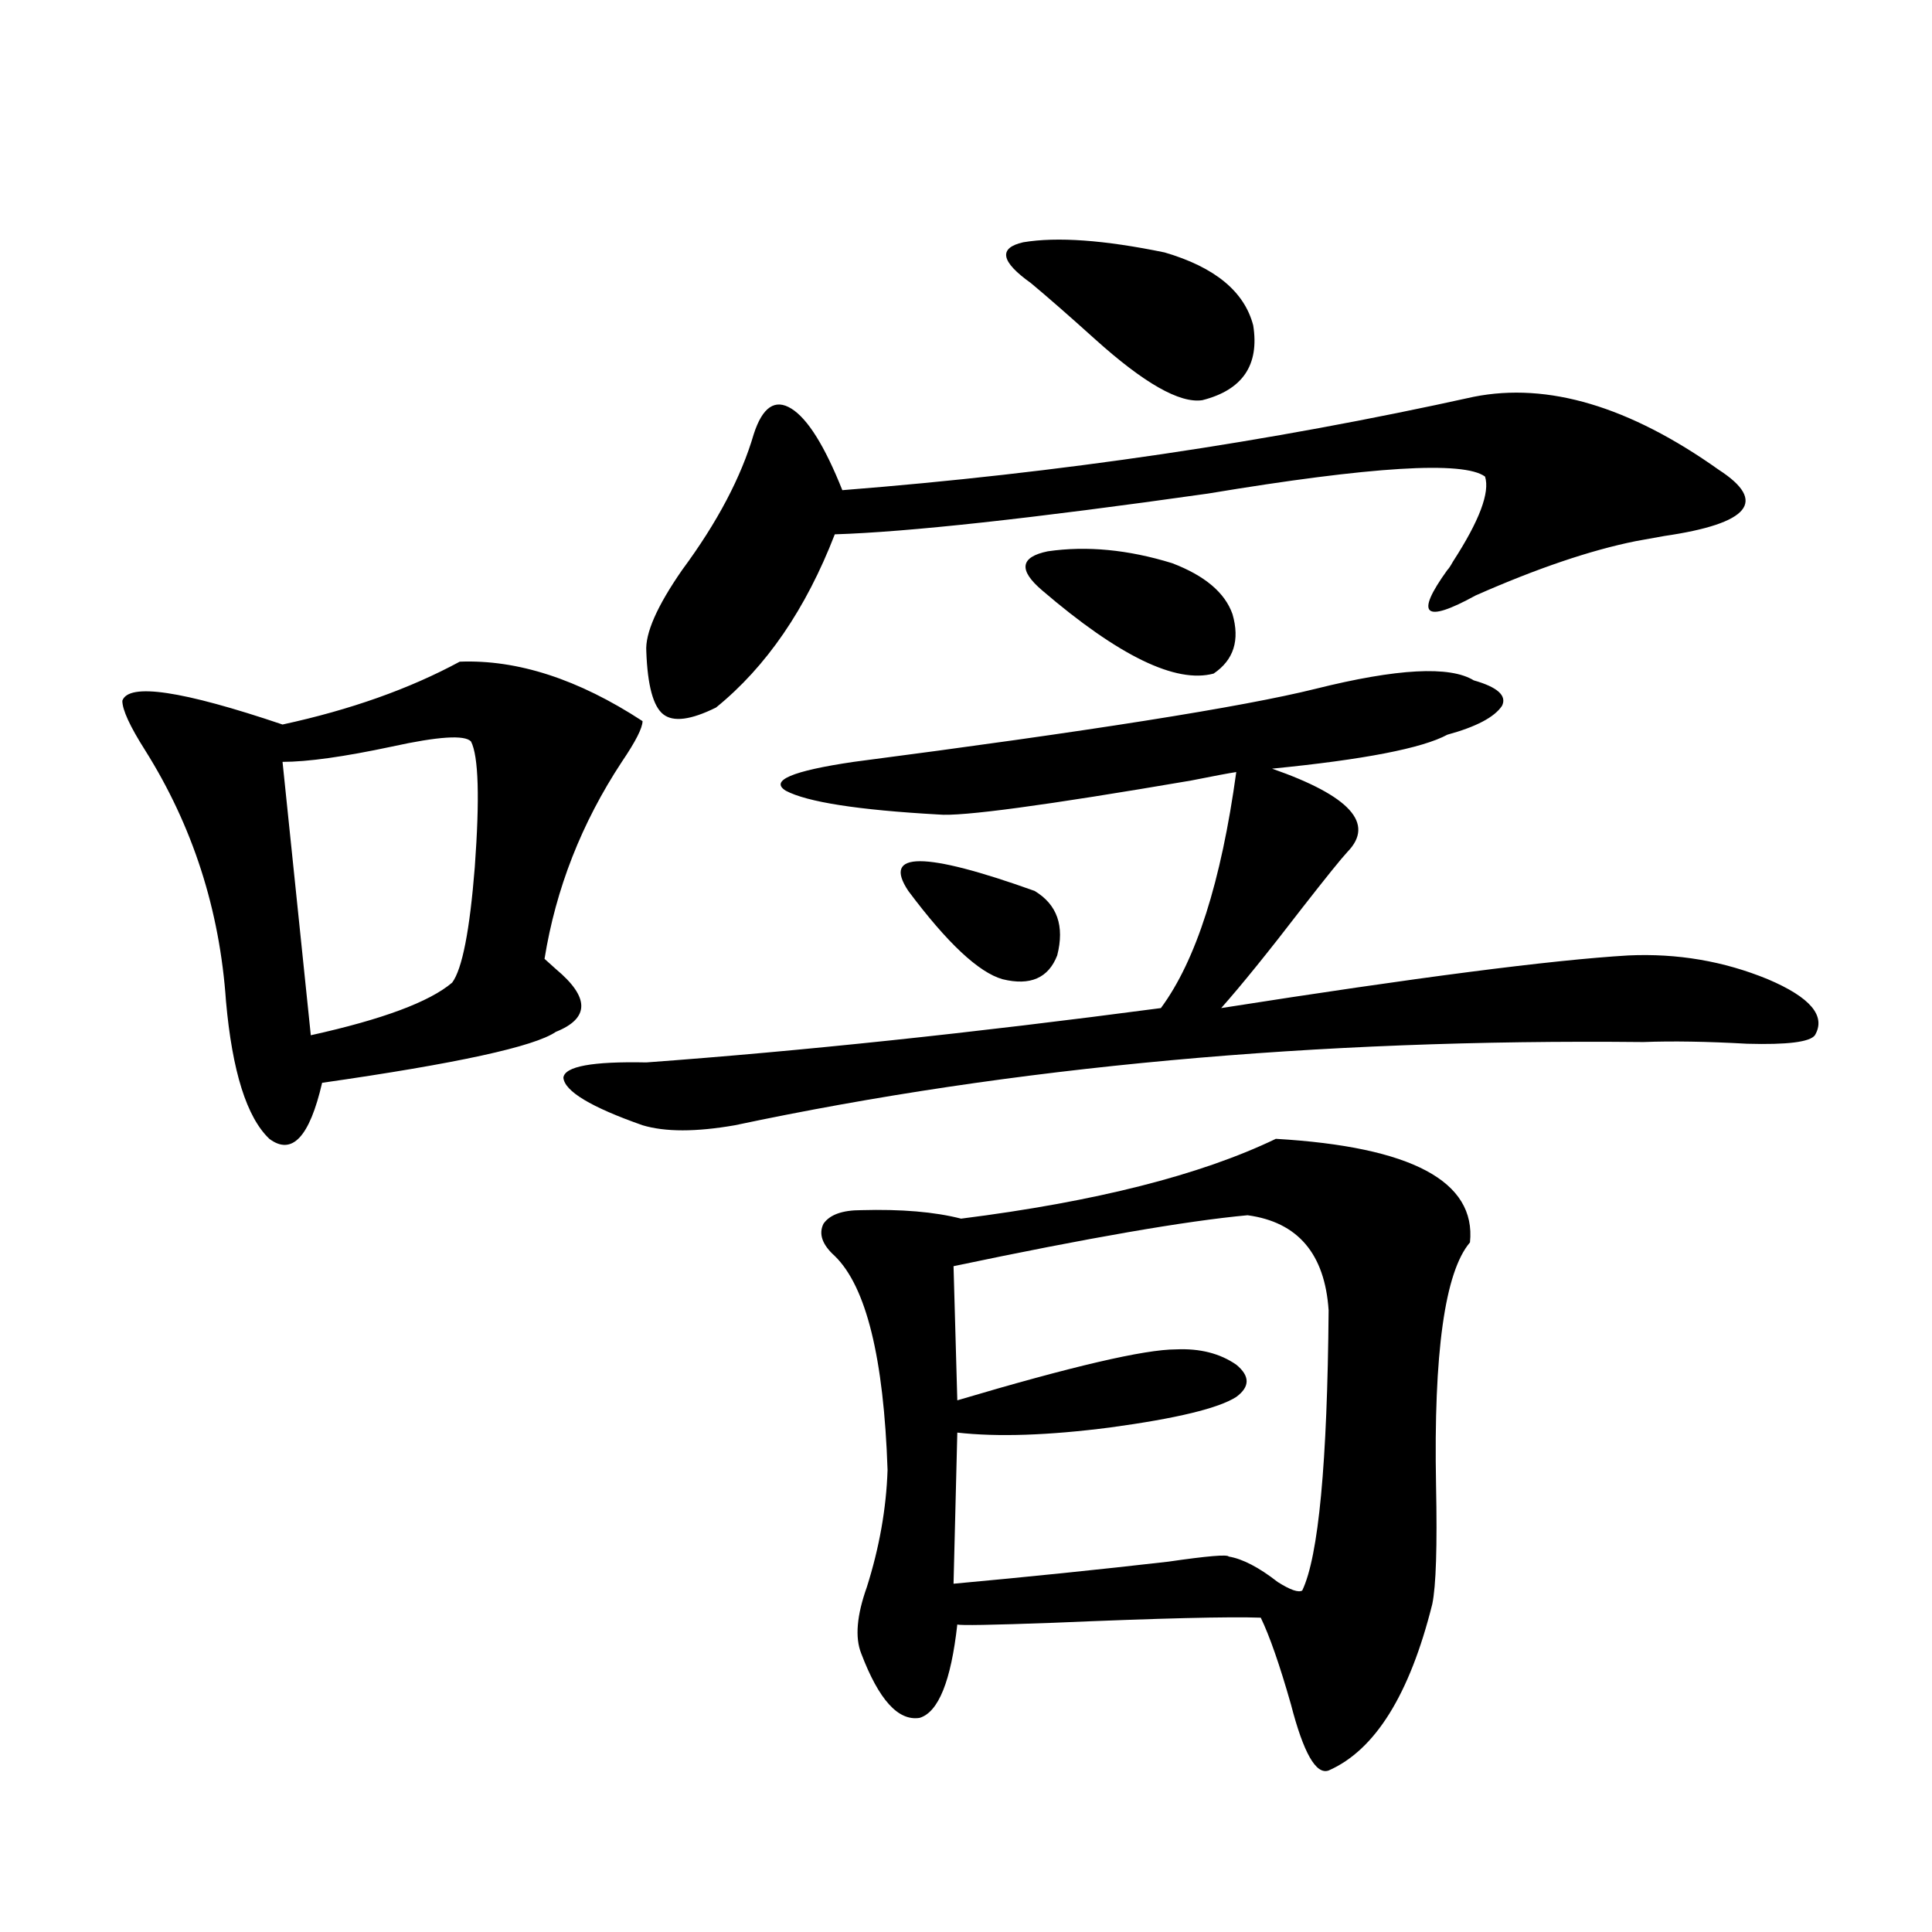 <?xml version="1.0" encoding="utf-8"?>
<!-- Generator: Adobe Illustrator 16.0.0, SVG Export Plug-In . SVG Version: 6.00 Build 0)  -->
<!DOCTYPE svg PUBLIC "-//W3C//DTD SVG 1.1//EN" "http://www.w3.org/Graphics/SVG/1.1/DTD/svg11.dtd">
<svg version="1.1" id="图层_1" xmlns="http://www.w3.org/2000/svg" xmlns:xlink="http://www.w3.org/1999/xlink" x="0px" y="0px"
	 width="1000px" height="1000px" viewBox="0 0 1000 1000" enable-background="new 0 0 1000 1000" xml:space="preserve">
<path d="M237.945,342.484c29.908-1.167,61.462,9.092,94.632,30.762c0,3.516-3.582,10.547-10.731,21.094
	c-20.822,31.641-34.146,65.63-39.999,101.953c1.296,1.182,3.247,2.939,5.854,5.273c17.561,14.653,17.561,25.488,0,32.52
	c-11.066,7.622-51.386,16.411-120.973,26.367c-6.509,28.125-15.609,37.793-27.316,29.004
	c-11.707-11.123-19.191-34.854-22.438-71.191c-3.262-47.461-17.24-90.815-41.95-130.078c-7.805-12.305-11.707-20.791-11.707-25.488
	c3.247-9.365,30.884-5.273,82.925,12.305C181.361,367.396,211.925,356.547,237.945,342.484z M243.799,383.793
	c-3.262-3.516-16.92-2.637-40.975,2.637c-24.725,5.273-43.581,7.91-56.584,7.91l14.634,141.504
	c37.072-8.198,61.462-17.275,73.169-27.246c5.198-7.031,9.101-26.943,11.707-59.766C248.342,413.1,247.701,391.415,243.799,383.793z
	 M762.811,352.152c12.348,3.516,17.226,7.91,14.634,13.184c-3.902,5.864-13.338,10.85-28.292,14.941
	c-13.018,7.031-43.261,12.896-90.729,17.578c40.319,14.063,53.322,28.428,39.023,43.066c-3.262,3.516-11.066,13.184-23.414,29.004
	c-17.561,22.852-31.554,40.142-41.95,51.855c100.806-15.82,171.048-24.897,210.727-27.246c25.365-1.167,49.42,2.939,72.193,12.305
	c22.104,9.38,30.243,19.048,24.39,29.004c-2.606,3.516-14.313,4.985-35.121,4.395c-20.822-1.167-38.703-1.455-53.657-0.879
	c-169.752-1.758-326.501,12.607-470.232,43.066c-20.167,3.516-36.097,3.516-47.804,0c-26.676-9.365-40.334-17.578-40.975-24.609
	c0.641-5.85,14.954-8.486,42.926-7.91c79.998-5.85,168.776-15.229,266.335-28.125c18.201-24.609,31.219-65.327,39.023-122.168
	c-3.902,0.591-11.707,2.061-23.414,4.395c-75.455,12.896-119.021,18.76-130.729,17.578c-41.63-2.334-67.971-6.44-79.022-12.305
	c-8.46-5.273,3.247-10.244,35.121-14.941c121.613-15.82,201.291-28.413,239.019-37.793C723.132,346,750.448,344.545,762.811,352.152
	z M762.811,205.375c38.368-7.607,80.639,4.985,126.826,37.793c25.365,16.411,15.93,27.837-28.292,34.277
	c-6.509,1.182-11.387,2.061-14.634,2.637c-23.414,4.697-51.065,14.063-82.925,28.125c-26.676,14.653-31.554,10.259-14.634-13.184
	c0.641-0.576,1.616-2.046,2.927-4.395c13.658-21.094,19.177-35.732,16.585-43.945c-11.066-8.198-58.87-5.273-143.411,8.789
	c-91.064,12.896-155.453,19.927-193.166,21.094c-14.969,38.672-35.456,68.555-61.462,89.648
	c-13.018,6.455-22.118,7.622-27.316,3.516c-5.213-4.092-8.14-14.941-8.78-32.52c-0.655-9.365,5.519-23.428,18.536-42.188
	c18.201-24.609,30.563-48.037,37.072-70.313c4.543-14.063,11.052-18.457,19.512-13.184c8.445,5.273,17.226,19.336,26.341,42.188
	C547.847,244.926,656.792,228.817,762.811,205.375z M660.374,589.457c70.242,4.106,103.732,21.973,100.485,53.613
	c-13.018,15.244-18.871,57.129-17.561,125.684c0.641,31.641,0,52.158-1.951,61.523c-11.707,46.871-29.603,75.586-53.657,86.133
	c-6.509,2.335-13.018-9.091-19.512-34.277c-5.854-20.517-11.066-35.458-15.609-44.824c-16.265-0.59-52.041,0.289-107.314,2.637
	c-31.874,1.168-48.459,1.456-49.755,0.879c-3.262,29.293-9.756,45.401-19.512,48.34c-11.066,1.758-21.143-9.379-30.243-33.398
	c-3.262-8.212-2.286-19.638,2.927-34.277c6.494-20.503,10.076-40.718,10.731-60.645c-1.951-58.008-11.066-94.922-27.316-110.742
	c-6.509-5.85-8.46-11.426-5.854-16.699c3.247-4.683,9.756-7.031,19.512-7.031c20.808-0.576,38.048,0.879,51.706,4.395
	C567.038,621.977,621.351,608.217,660.374,589.457z M470.135,461.137c-13.658-20.503,8.125-20.503,65.364,0
	c11.707,7.031,15.609,18.169,11.707,33.398c-4.558,11.729-13.993,15.82-28.292,12.305
	C506.552,503.324,490.287,488.095,470.135,461.137z M645.74,629.008c-31.874,2.939-82.604,11.729-152.191,26.367l1.951,69.434
	c59.176-17.578,96.903-26.367,113.168-26.367c12.348-0.576,22.759,2.061,31.219,7.91c7.149,5.864,7.149,11.426,0,16.699
	c-9.115,5.864-30.898,11.138-65.364,15.82c-31.874,4.106-58.215,4.985-79.022,2.637l-1.951,78.223
	c38.368-3.516,75.44-7.319,111.217-11.426c20.152-2.925,30.563-3.804,31.219-2.637c7.149,1.182,15.609,5.576,25.365,13.184
	c6.494,4.106,10.731,5.576,12.683,4.395c8.445-17.578,13.003-65.918,13.658-145.02C685.739,648.935,671.746,632.523,645.74,629.008z
	 M533.548,146.488c-15.609-11.123-16.92-18.154-3.902-21.094c17.561-2.925,41.95-1.167,73.169,5.273
	c26.006,7.622,41.295,20.215,45.853,37.793c3.247,20.518-5.533,33.398-26.341,38.672c-11.707,1.758-30.243-8.789-55.608-31.641
	C553.06,163.188,541.993,153.52,533.548,146.488z M606.717,291.508c16.905,6.455,27.316,15.244,31.219,26.367
	c3.902,13.486,0.641,23.73-9.756,30.762c-19.512,5.273-49.114-9.077-88.778-43.066c-12.362-10.547-11.387-17.275,2.927-20.215
	C562.48,282.431,583.943,284.477,606.717,291.508z"/>
</svg>
